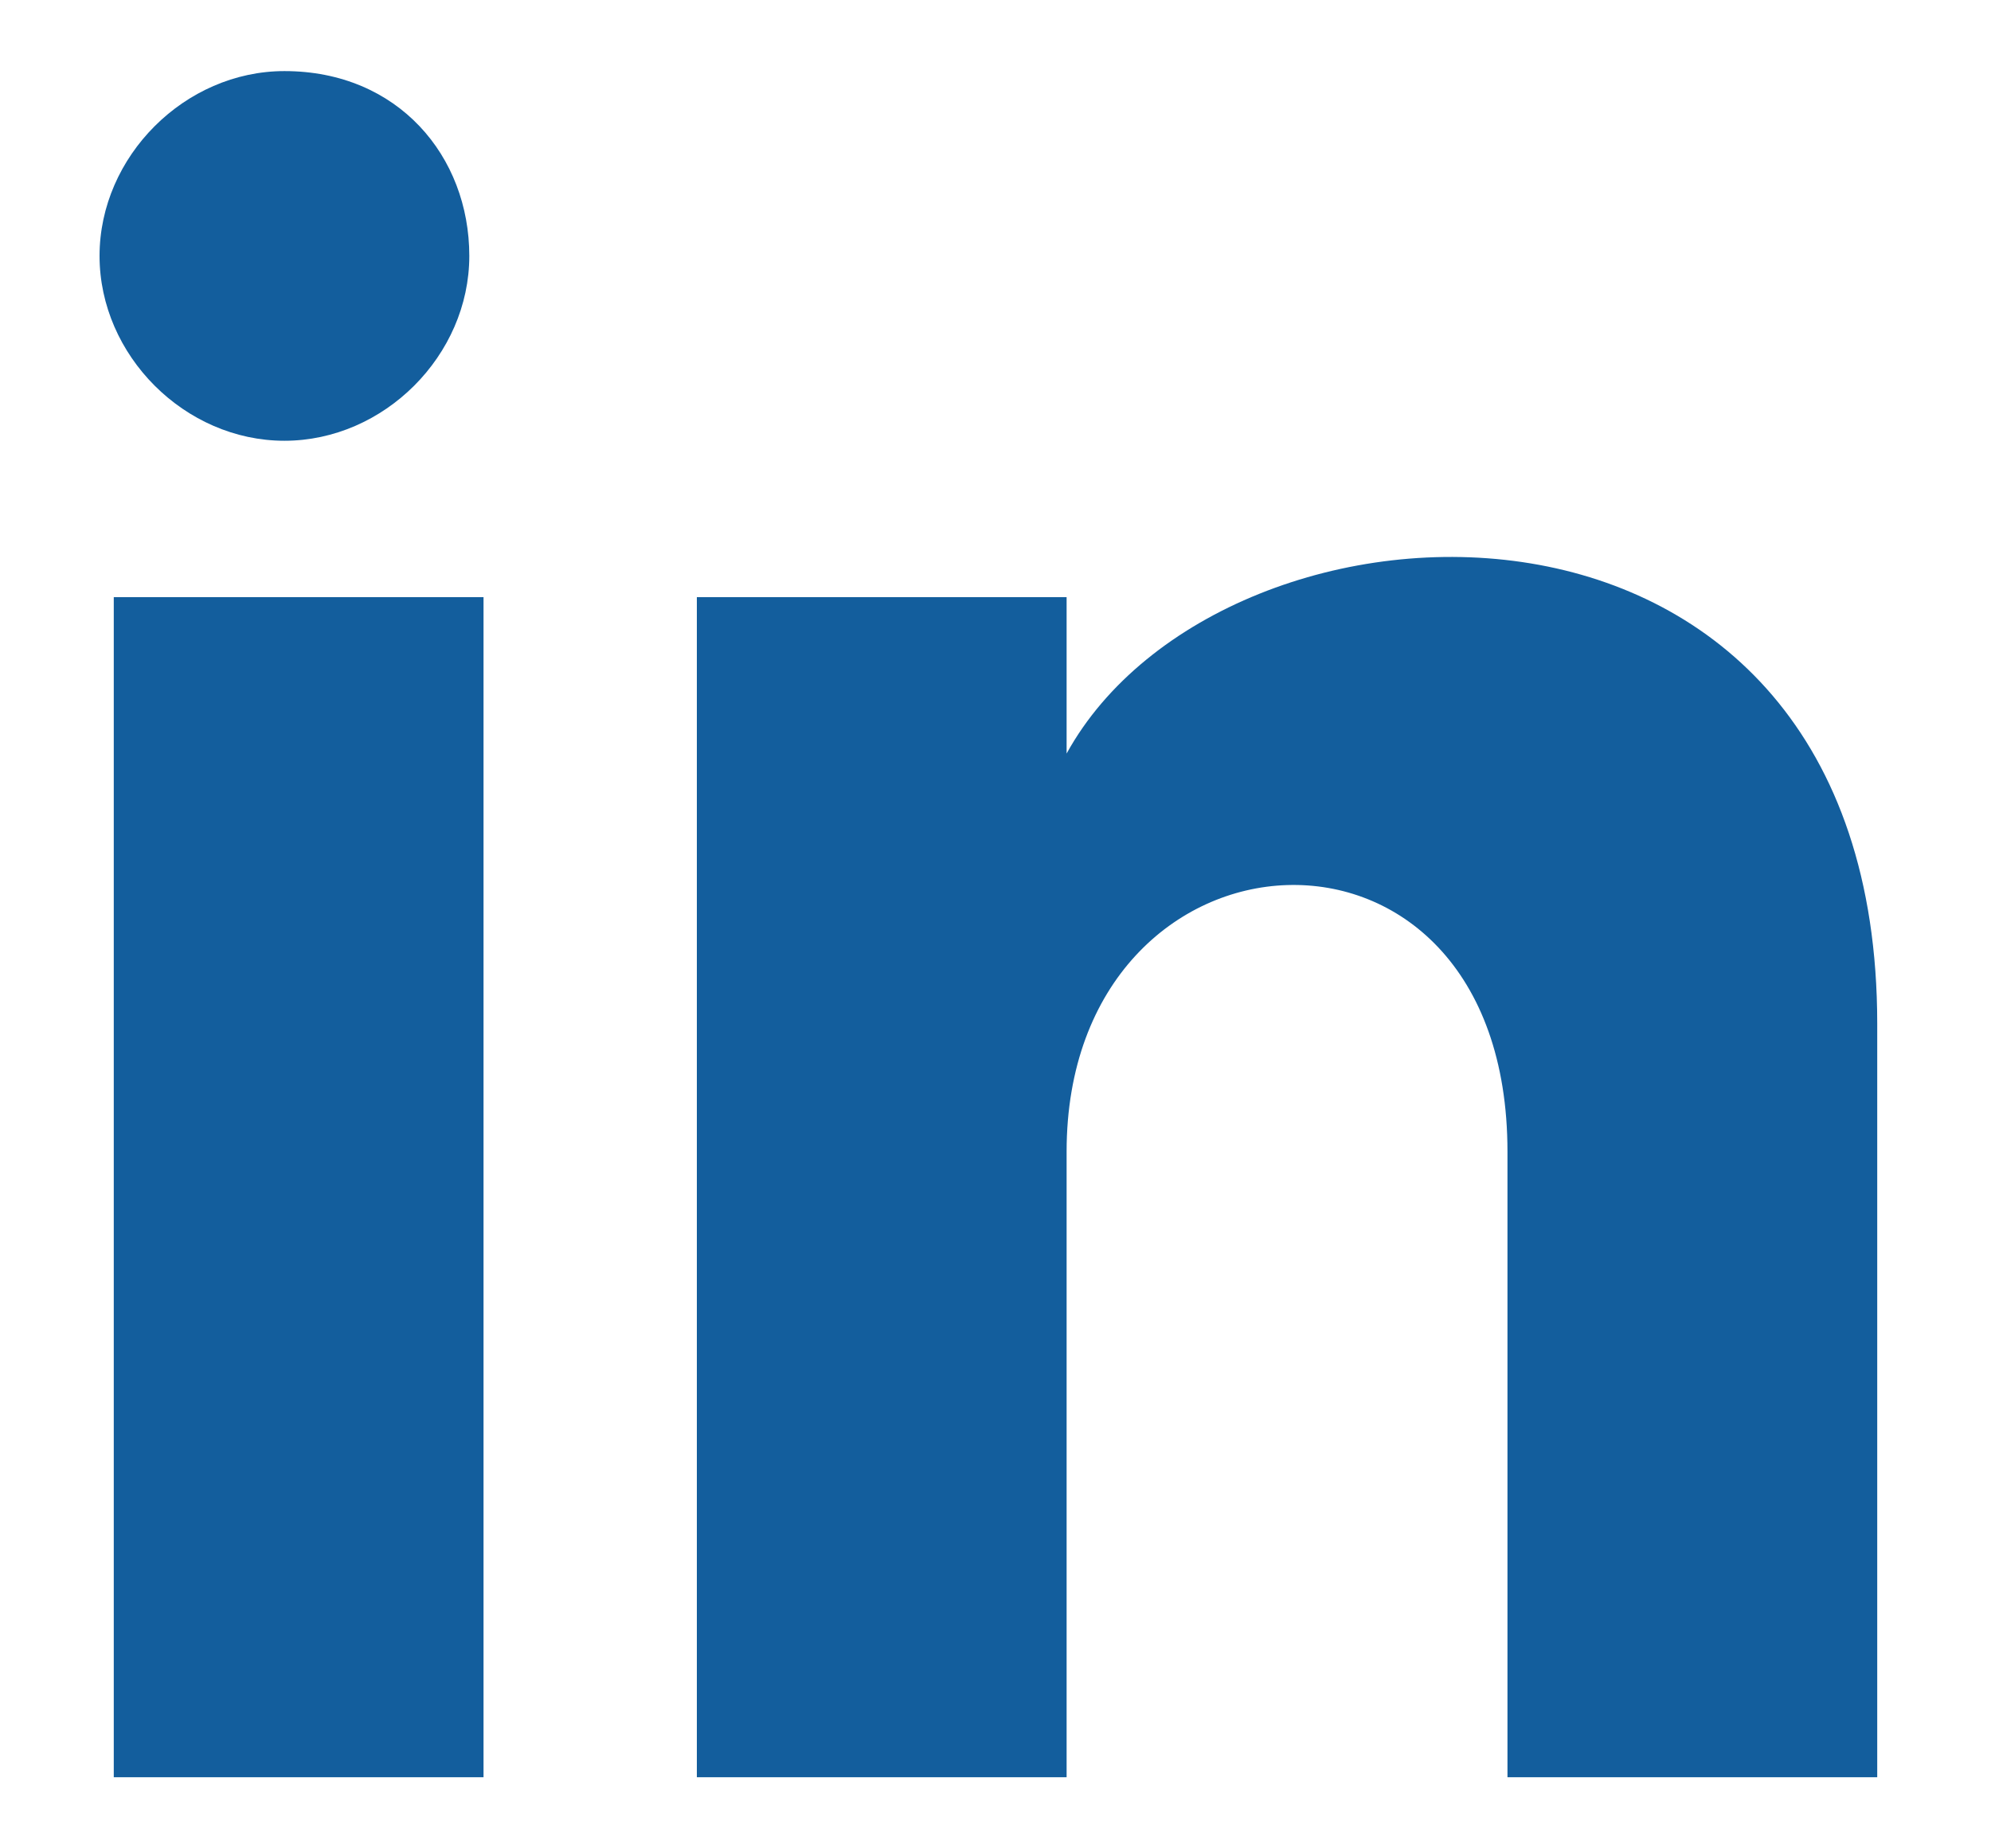 <?xml version="1.0" encoding="utf-8"?>
<!-- Generator: Adobe Illustrator 27.0.0, SVG Export Plug-In . SVG Version: 6.00 Build 0)  -->
<svg version="1.1" id="Layer_1" xmlns="http://www.w3.org/2000/svg" xmlns:xlink="http://www.w3.org/1999/xlink" x="0px" y="0px"
	 viewBox="0 0 14 13" style="enable-background:new 0 0 14 13;" xml:space="preserve">
<style type="text/css">
	.st0{fill:#135E9D;}
</style>
<path class="st0" d="M3.3,1.8c0,0.7-0.6,1.3-1.3,1.3c-0.7,0-1.3-0.6-1.3-1.3c0-0.7,0.6-1.3,1.3-1.3C2.8,0.5,3.3,1.1,3.3,1.8z
	 M3.4,4.2H0.8v8.3h2.6V4.2z M7.5,4.2H4.9v8.3h2.6V8.1c0-2.4,3.1-2.6,3.1,0v4.4h2.6V7.2c0-4.1-4.6-3.9-5.7-1.9V4.2z"/>
</svg>
